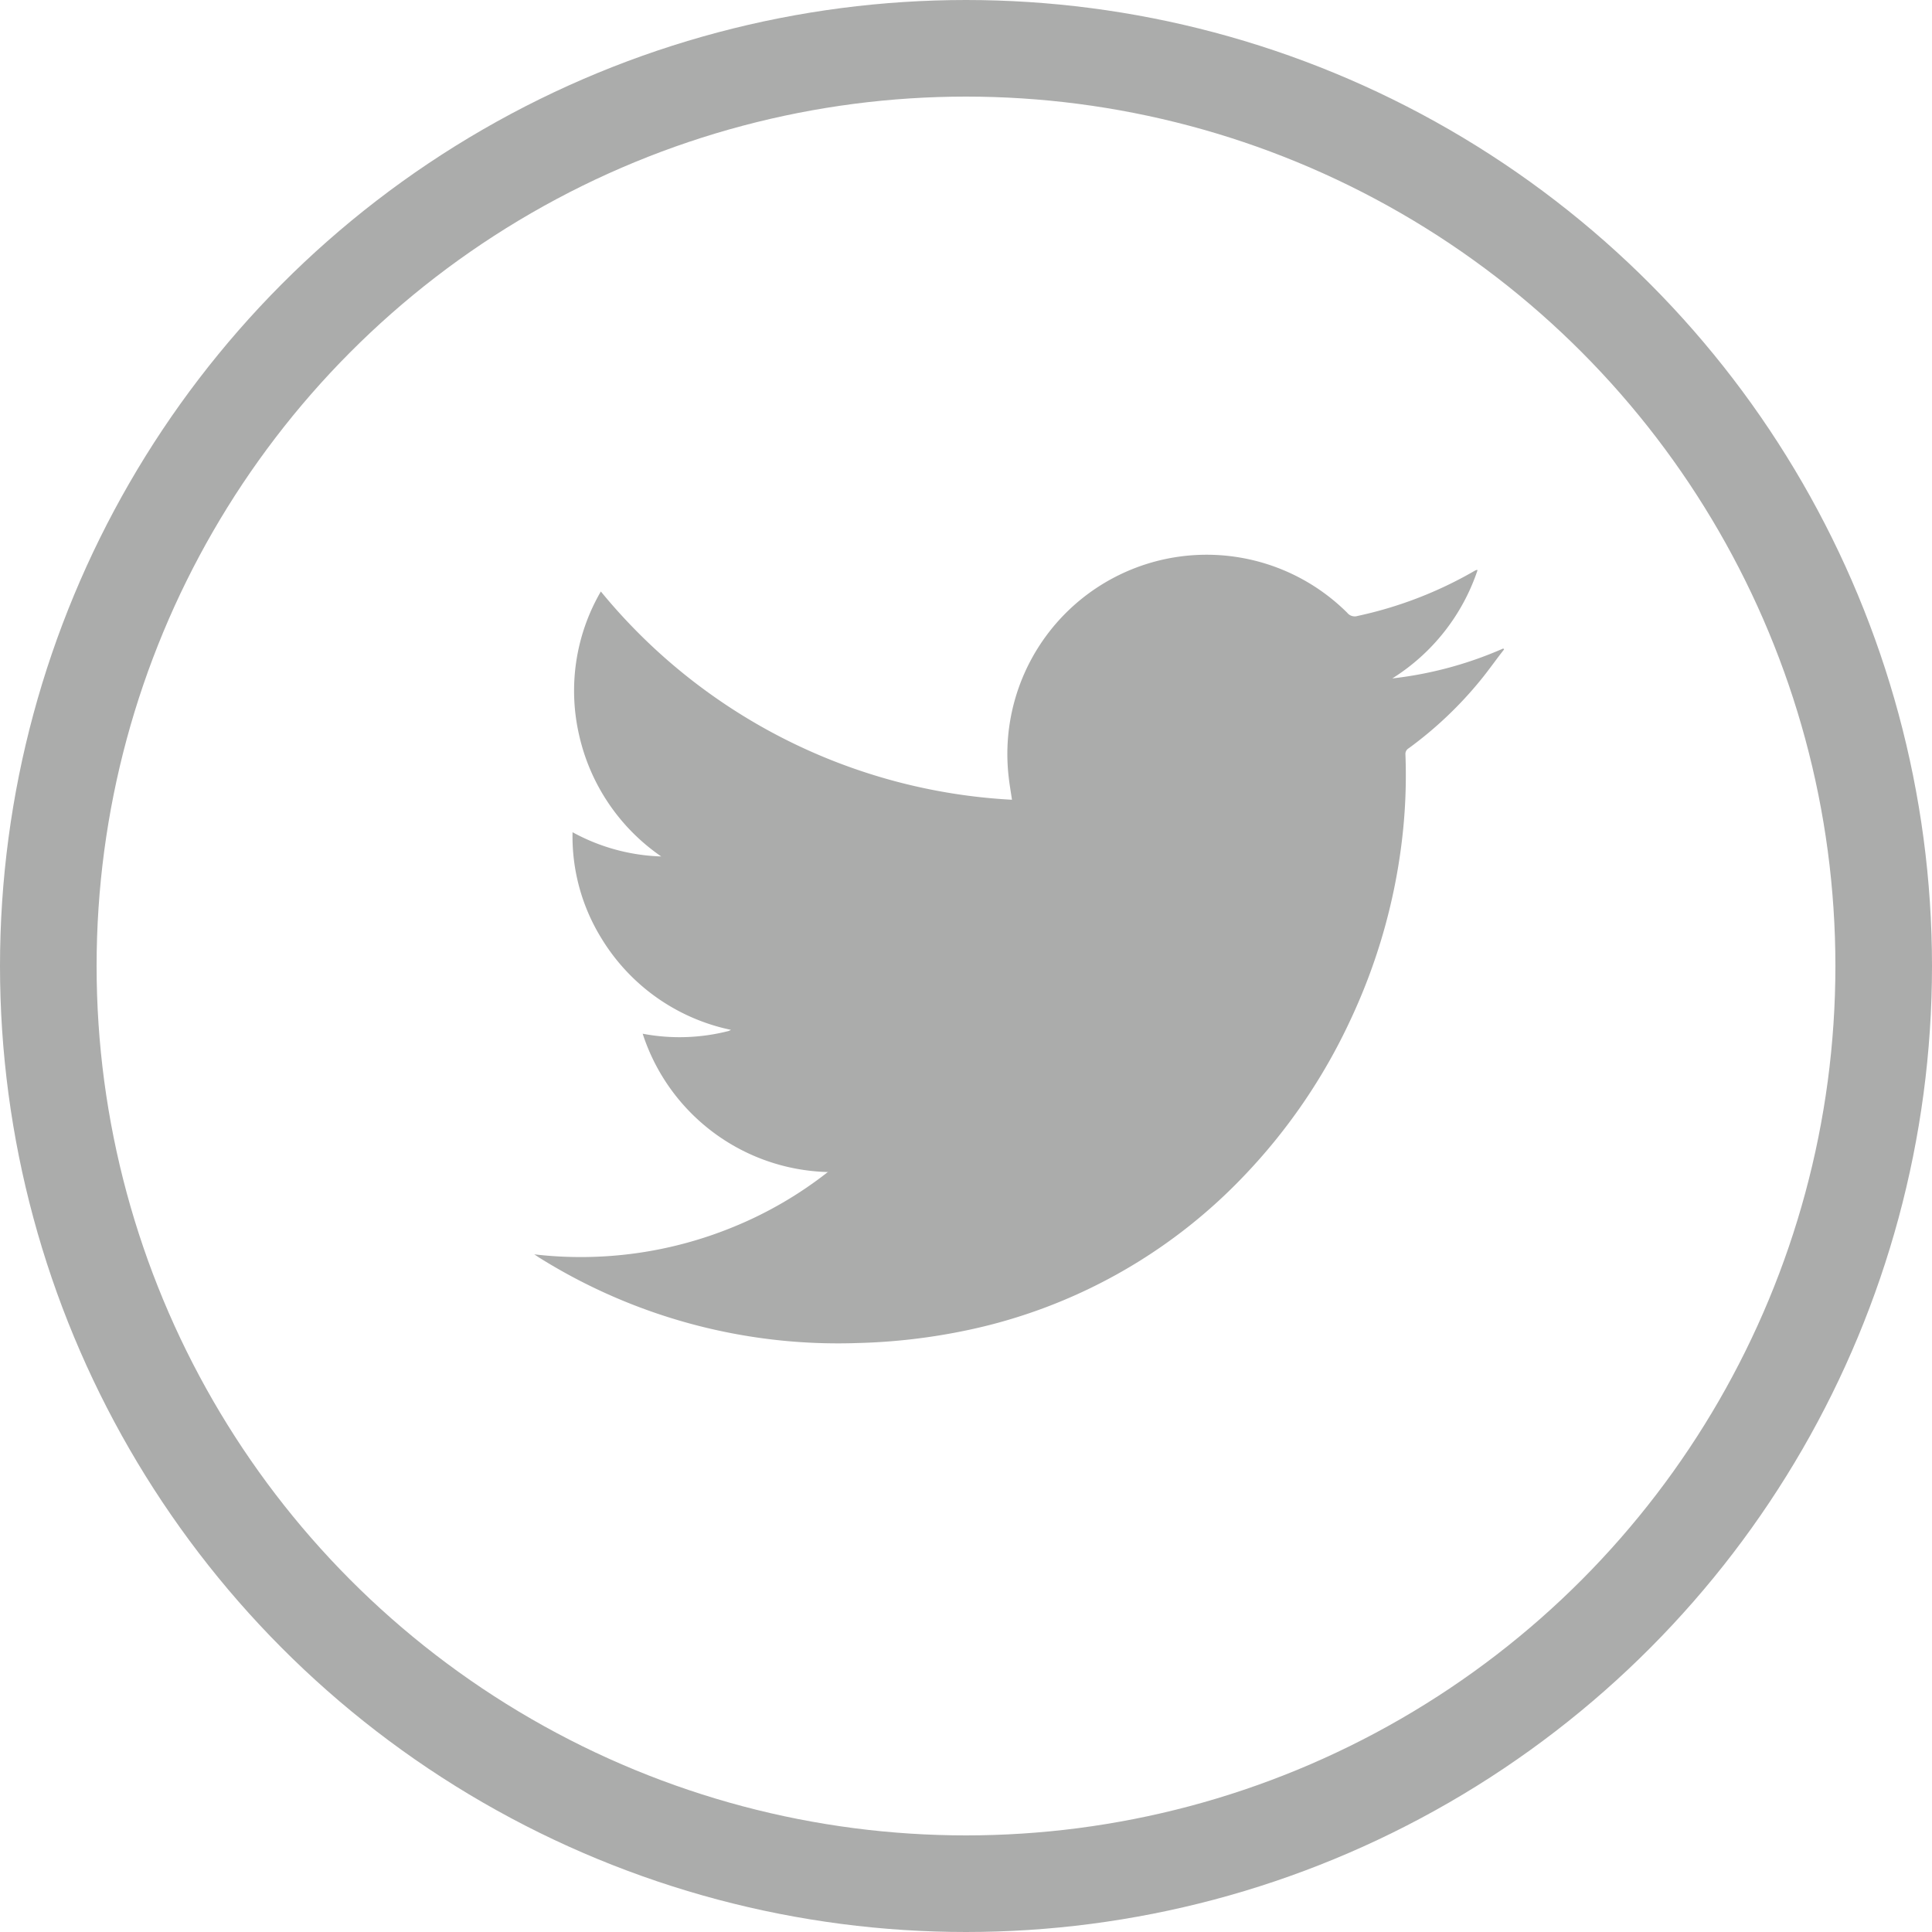 <svg xmlns="http://www.w3.org/2000/svg" width="20" height="20" viewBox="0 0 20 20">
  <g id="Group_4627" data-name="Group 4627" transform="translate(0.197 -0.035)">
    <g id="Ellipse_1054" data-name="Ellipse 1054" transform="translate(-0.197 0.035)" fill="none" stroke="#abacab" stroke-width="1">
      <circle cx="10" cy="10" r="10" stroke="none"/>
      <circle cx="10" cy="10" r="9.5" fill="none"/>
    </g>
    <g id="Group_4622" data-name="Group 4622" transform="translate(5.331 5.772)">
      <path id="Path_7580" data-name="Path 7580" d="M36.653,13.41a2.07,2.07,0,0,1-1.92-1.432,2.043,2.043,0,0,0,.885-.027.152.152,0,0,0,.029-.013,2.061,2.061,0,0,1-1.34-.946,2.007,2.007,0,0,1-.3-1.1,2.037,2.037,0,0,0,.918.251,2.078,2.078,0,0,1-.849-1.252A2.044,2.044,0,0,1,34.3,7.4a5.907,5.907,0,0,0,4.256,2.156c-.012-.082-.025-.154-.033-.226A2.063,2.063,0,0,1,42.026,7.62a.1.1,0,0,0,.109.033,4.162,4.162,0,0,0,1.2-.461.2.2,0,0,1,.027-.014s.006,0,.014,0A2.114,2.114,0,0,1,42.493,8.3a3.953,3.953,0,0,0,1.149-.31L43.65,8c-.079.1-.155.209-.237.31a4.007,4.007,0,0,1-.75.713.068.068,0,0,0-.034.065A5.645,5.645,0,0,1,42.59,10a6.055,6.055,0,0,1-.531,1.837,5.962,5.962,0,0,1-1.115,1.627,5.519,5.519,0,0,1-2.836,1.58,6.259,6.259,0,0,1-1.149.136,5.833,5.833,0,0,1-3.3-.886l-.048-.032a4.157,4.157,0,0,0,2.064-.285,4.07,4.07,0,0,0,.981-.572" transform="translate(-33.608 -7.014)" fill="#abacab" fill-rule="evenodd"/>
    </g>
  </g>
</svg>
